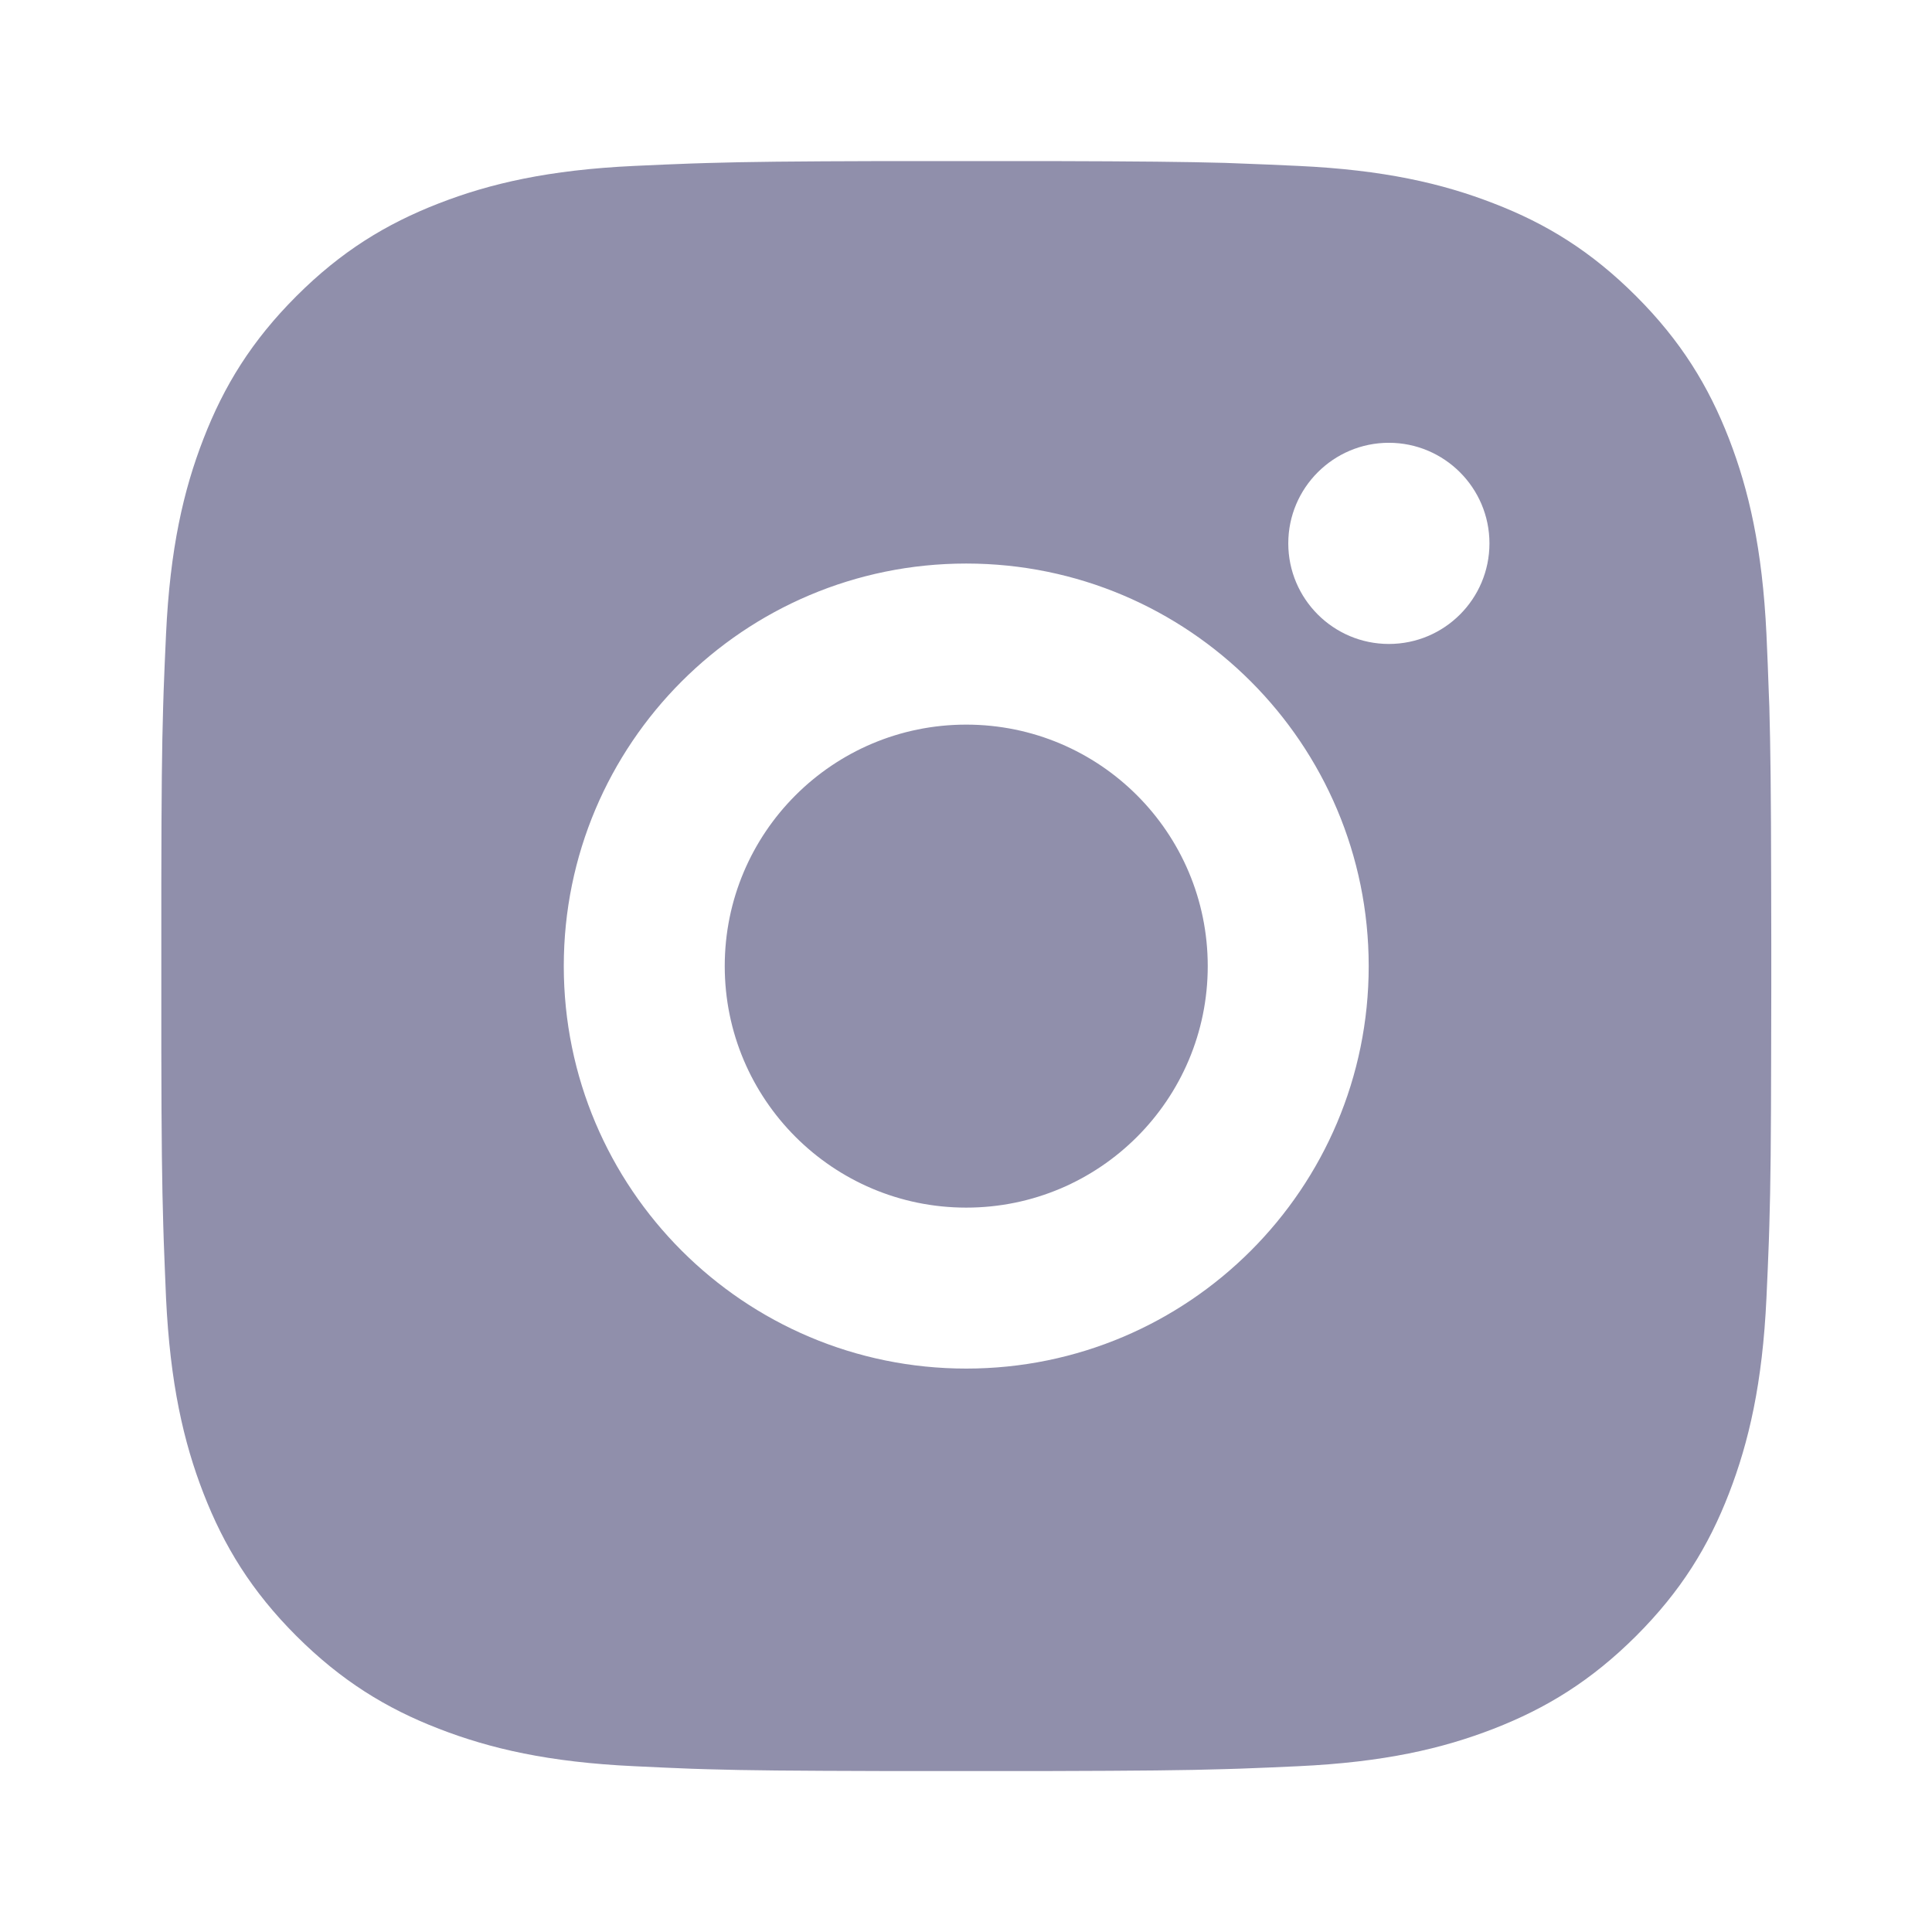 <svg width="16" height="16" viewBox="0 0 16 16" fill="none" xmlns="http://www.w3.org/2000/svg">
<g id="Frame">
<path id="Vector" d="M8.687 1.334C9.438 1.336 9.818 1.34 10.146 1.349L10.276 1.354C10.425 1.359 10.573 1.366 10.751 1.374C11.46 1.407 11.944 1.519 12.369 1.684C12.808 1.853 13.179 2.082 13.55 2.453C13.92 2.823 14.149 3.196 14.319 3.634C14.483 4.058 14.595 4.543 14.629 5.252C14.637 5.43 14.643 5.577 14.648 5.727L14.653 5.856C14.662 6.185 14.667 6.565 14.668 7.315L14.669 7.812C14.669 7.873 14.669 7.936 14.669 8.001L14.669 8.189L14.668 8.686C14.667 9.436 14.663 9.816 14.653 10.145L14.649 10.274C14.644 10.424 14.637 10.571 14.629 10.749C14.596 11.458 14.483 11.942 14.319 12.367C14.149 12.807 13.92 13.178 13.55 13.548C13.179 13.918 12.807 14.147 12.369 14.317C11.944 14.482 11.46 14.594 10.751 14.627C10.573 14.635 10.425 14.642 10.276 14.647L10.146 14.651C9.818 14.661 9.438 14.665 8.687 14.667L8.19 14.667C8.129 14.667 8.067 14.667 8.002 14.667L7.814 14.667L7.317 14.667C6.567 14.665 6.186 14.662 5.858 14.652L5.729 14.648C5.579 14.642 5.432 14.636 5.254 14.627C4.544 14.594 4.061 14.482 3.635 14.317C3.197 14.148 2.825 13.918 2.454 13.548C2.084 13.178 1.855 12.805 1.685 12.367C1.52 11.942 1.409 11.458 1.375 10.749C1.368 10.571 1.361 10.424 1.356 10.274L1.352 10.145C1.342 9.816 1.337 9.436 1.336 8.686L1.336 7.315C1.337 6.565 1.341 6.185 1.351 5.856L1.355 5.727C1.36 5.577 1.367 5.43 1.375 5.252C1.408 4.542 1.52 4.059 1.685 3.634C1.855 3.195 2.084 2.823 2.454 2.453C2.825 2.082 3.197 1.854 3.635 1.684C4.06 1.519 4.544 1.407 5.254 1.374C5.432 1.366 5.579 1.359 5.729 1.354L5.858 1.35C6.186 1.34 6.567 1.336 7.317 1.334L8.687 1.334ZM8.002 4.667C6.16 4.667 4.669 6.16 4.669 8.001C4.669 9.842 6.162 11.334 8.002 11.334C9.844 11.334 11.335 9.841 11.335 8.001C11.335 6.159 9.842 4.667 8.002 4.667ZM8.002 6.001C9.107 6.001 10.002 6.896 10.002 8.001C10.002 9.105 9.107 10.001 8.002 10.001C6.898 10.001 6.002 9.105 6.002 8.001C6.002 6.896 6.897 6.001 8.002 6.001ZM11.502 3.667C11.043 3.667 10.669 4.04 10.669 4.5C10.669 4.959 11.042 5.333 11.502 5.333C11.962 5.333 12.335 4.96 12.335 4.5C12.335 4.04 11.961 3.667 11.502 3.667Z" fill="#908FAB"/>
</g>
</svg>
